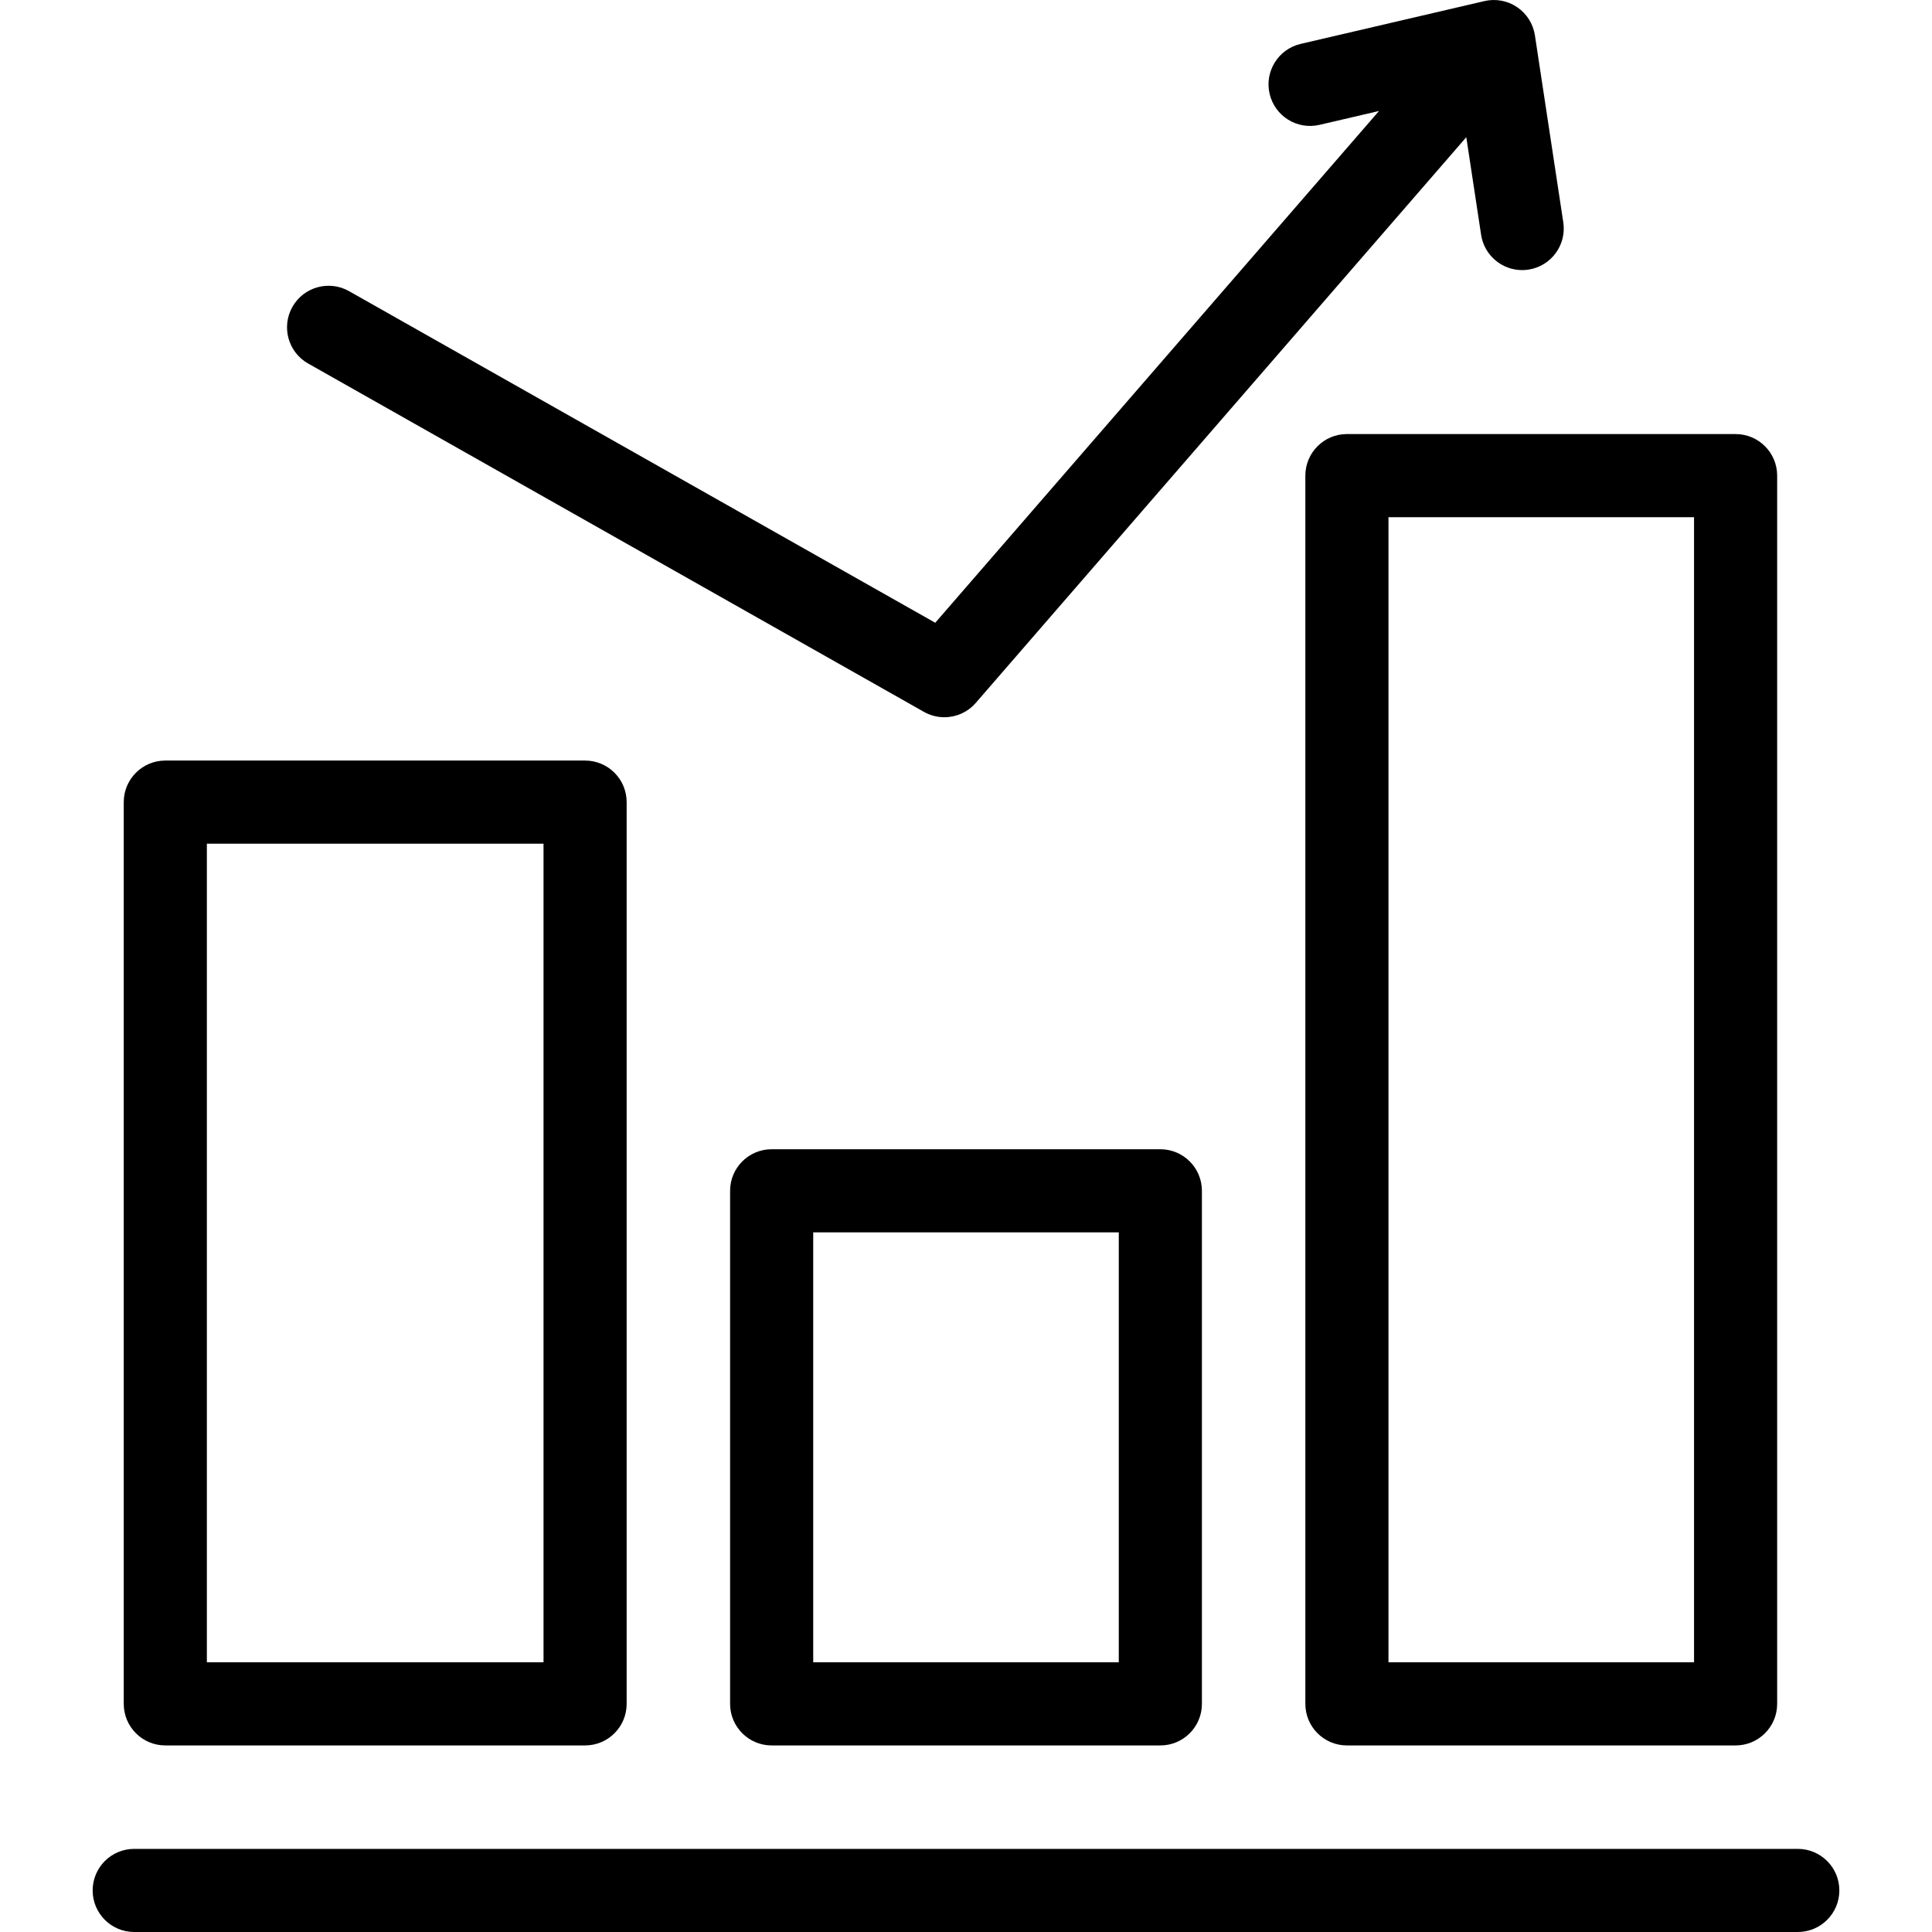 <?xml version="1.0" encoding="iso-8859-1"?>
<!-- Uploaded to: SVG Repo, www.svgrepo.com, Generator: SVG Repo Mixer Tools -->
<svg fill="#000000" height="800px" width="800px" version="1.1" id="Layer_1" xmlns="http://www.w3.org/2000/svg" xmlns:xlink="http://www.w3.org/1999/xlink" 
	 viewBox="0 0 464.856 464.856" xml:space="preserve">
<g>
	<g>
		<g>
			<path d="M74.138,87.463L222.3,171.277c1.545,0.874,3.24,1.297,4.919,1.297c2.824,0,5.605-1.195,7.56-3.449L352.803,33.011
				l3.563,23.476c0.751,4.952,5.014,8.501,9.875,8.501c0.499,0,1.005-0.038,1.513-0.115c5.46-0.829,9.215-5.927,8.386-11.387
				l-6.829-44.987c-0.418-2.757-1.968-5.213-4.276-6.777c-2.308-1.564-5.165-2.094-7.879-1.461l-44.208,10.3
				c-5.379,1.253-8.723,6.629-7.47,12.008c1.253,5.379,6.626,8.723,12.008,7.47l14.316-3.335L225.027,149.842L83.985,70.055
				c-4.808-2.721-10.91-1.027-13.627,3.78C67.638,78.642,69.331,84.743,74.138,87.463z"/>
			<path d="M39.775,419.966h101.002c5.523,0,10-4.477,10-10V192.997c0-5.523-4.477-10-10-10H39.775c-5.523,0-10,4.477-10,10v216.969
				C29.775,415.489,34.252,419.966,39.775,419.966z M49.775,202.997h81.002v196.969H49.775V202.997z"/>
			<path d="M314.079,114.439v295.527c0,5.523,4.477,10,10,10H417.6c5.523,0,10-4.477,10-10V114.439c0-5.523-4.477-10-10-10h-93.521
				C318.557,104.439,314.079,108.916,314.079,114.439z M334.079,124.439H407.6v275.527h-73.521V124.439z"/>
			<path d="M185.668,276.518c-5.523,0-10,4.477-10,10v123.448c0,5.523,4.477,10,10,10h93.521c5.523,0,10-4.477,10-10V286.518
				c0-5.523-4.477-10-10-10H185.668z M269.189,399.966h-73.521V296.518h73.521V399.966z"/>
			<path d="M432.564,444.856H32.293c-5.523,0-10,4.477-10,10s4.477,10,10,10h400.271c5.523,0,10-4.477,10-10
				S438.087,444.856,432.564,444.856z"/>
		</g>
	</g>
</g>
</svg>